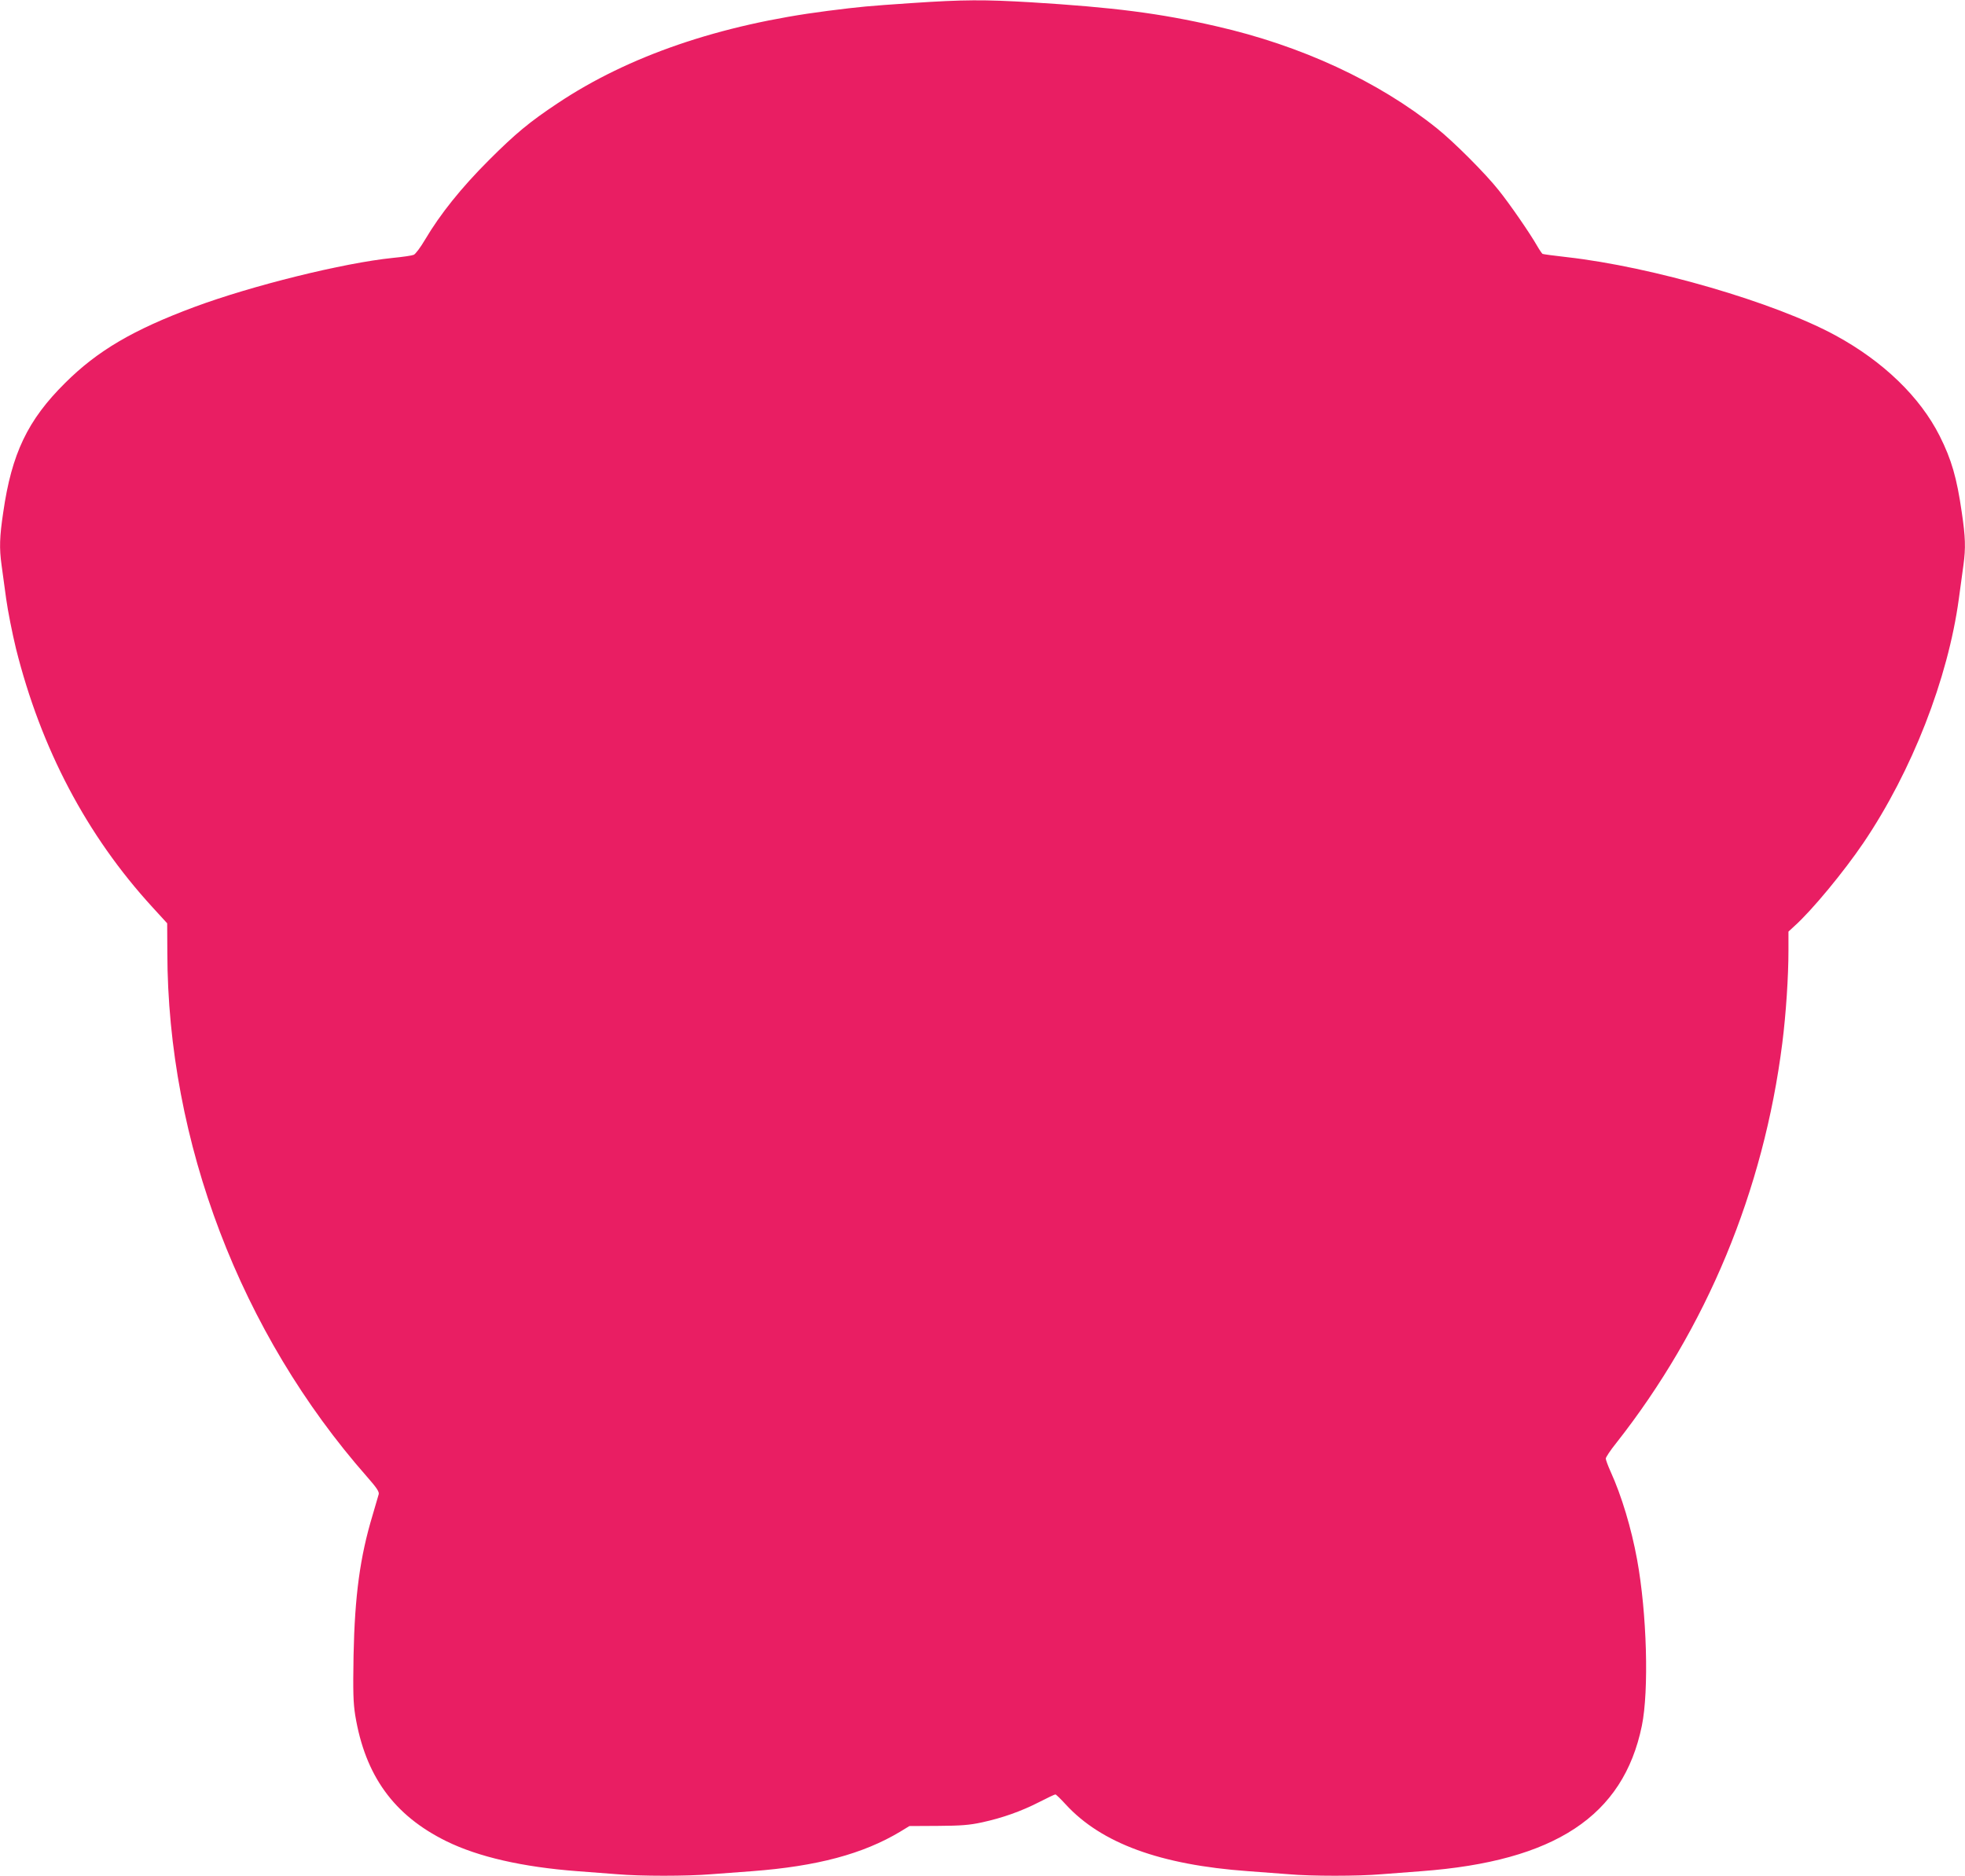 <?xml version="1.0" standalone="no"?>
<!DOCTYPE svg PUBLIC "-//W3C//DTD SVG 20010904//EN"
 "http://www.w3.org/TR/2001/REC-SVG-20010904/DTD/svg10.dtd">
<svg version="1.0" xmlns="http://www.w3.org/2000/svg"
 width="1280pt" height="1222pt" viewBox="0 0 1280 1222"
 preserveAspectRatio="xMidYMid meet">
<g transform="translate(0,1222) scale(0.1,-0.1)"
fill="#e91e63" stroke="none">
<path d="M5939 12200 c-294 -20 -327 -23 -549 -51 -703 -90 -1297 -294 -1758
-602 -182 -121 -273 -196 -448 -371 -180 -180 -316 -350 -415 -517 -30 -51
-63 -95 -74 -99 -11 -5 -72 -14 -135 -20 -324 -33 -920 -181 -1294 -320 -400
-149 -631 -285 -842 -495 -244 -242 -348 -460 -403 -843 -24 -160 -26 -233
-11 -342 6 -41 19 -140 30 -220 11 -80 40 -226 64 -325 163 -652 461 -1218
889 -1685 l96 -105 1 -190 c2 -1235 477 -2480 1302 -3417 60 -68 79 -96 75
-112 -3 -12 -21 -73 -40 -137 -82 -272 -116 -524 -124 -914 -4 -240 -2 -307
11 -390 65 -393 251 -651 594 -820 208 -102 496 -168 852 -195 80 -6 197 -15
262 -20 149 -13 453 -13 610 0 68 5 188 14 268 20 422 32 722 112 965 258 l59
36 186 1 c150 1 204 5 287 23 133 29 255 72 374 133 52 27 99 49 104 49 4 0
34 -29 67 -65 232 -253 616 -394 1188 -435 85 -6 205 -15 266 -20 142 -13 454
-13 602 0 65 5 182 14 262 20 868 65 1314 359 1435 947 47 229 33 734 -31
1083 -37 203 -101 416 -173 574 -17 38 -31 76 -31 84 0 8 30 54 68 101 589
748 960 1643 1082 2606 24 190 40 433 40 603 l0 123 39 36 c113 101 322 354
450 543 315 466 550 1067 621 1590 11 80 24 179 30 220 15 109 13 182 -11 342
-32 224 -67 345 -144 498 -128 254 -367 485 -677 654 -396 216 -1194 448
-1753 511 -82 9 -153 19 -157 21 -4 3 -20 26 -35 52 -46 81 -179 274 -250 362
-86 109 -293 316 -403 404 -383 307 -884 539 -1437 665 -369 85 -668 123
-1206 156 -305 18 -437 18 -778 -5z"/>
</g>
</svg>
